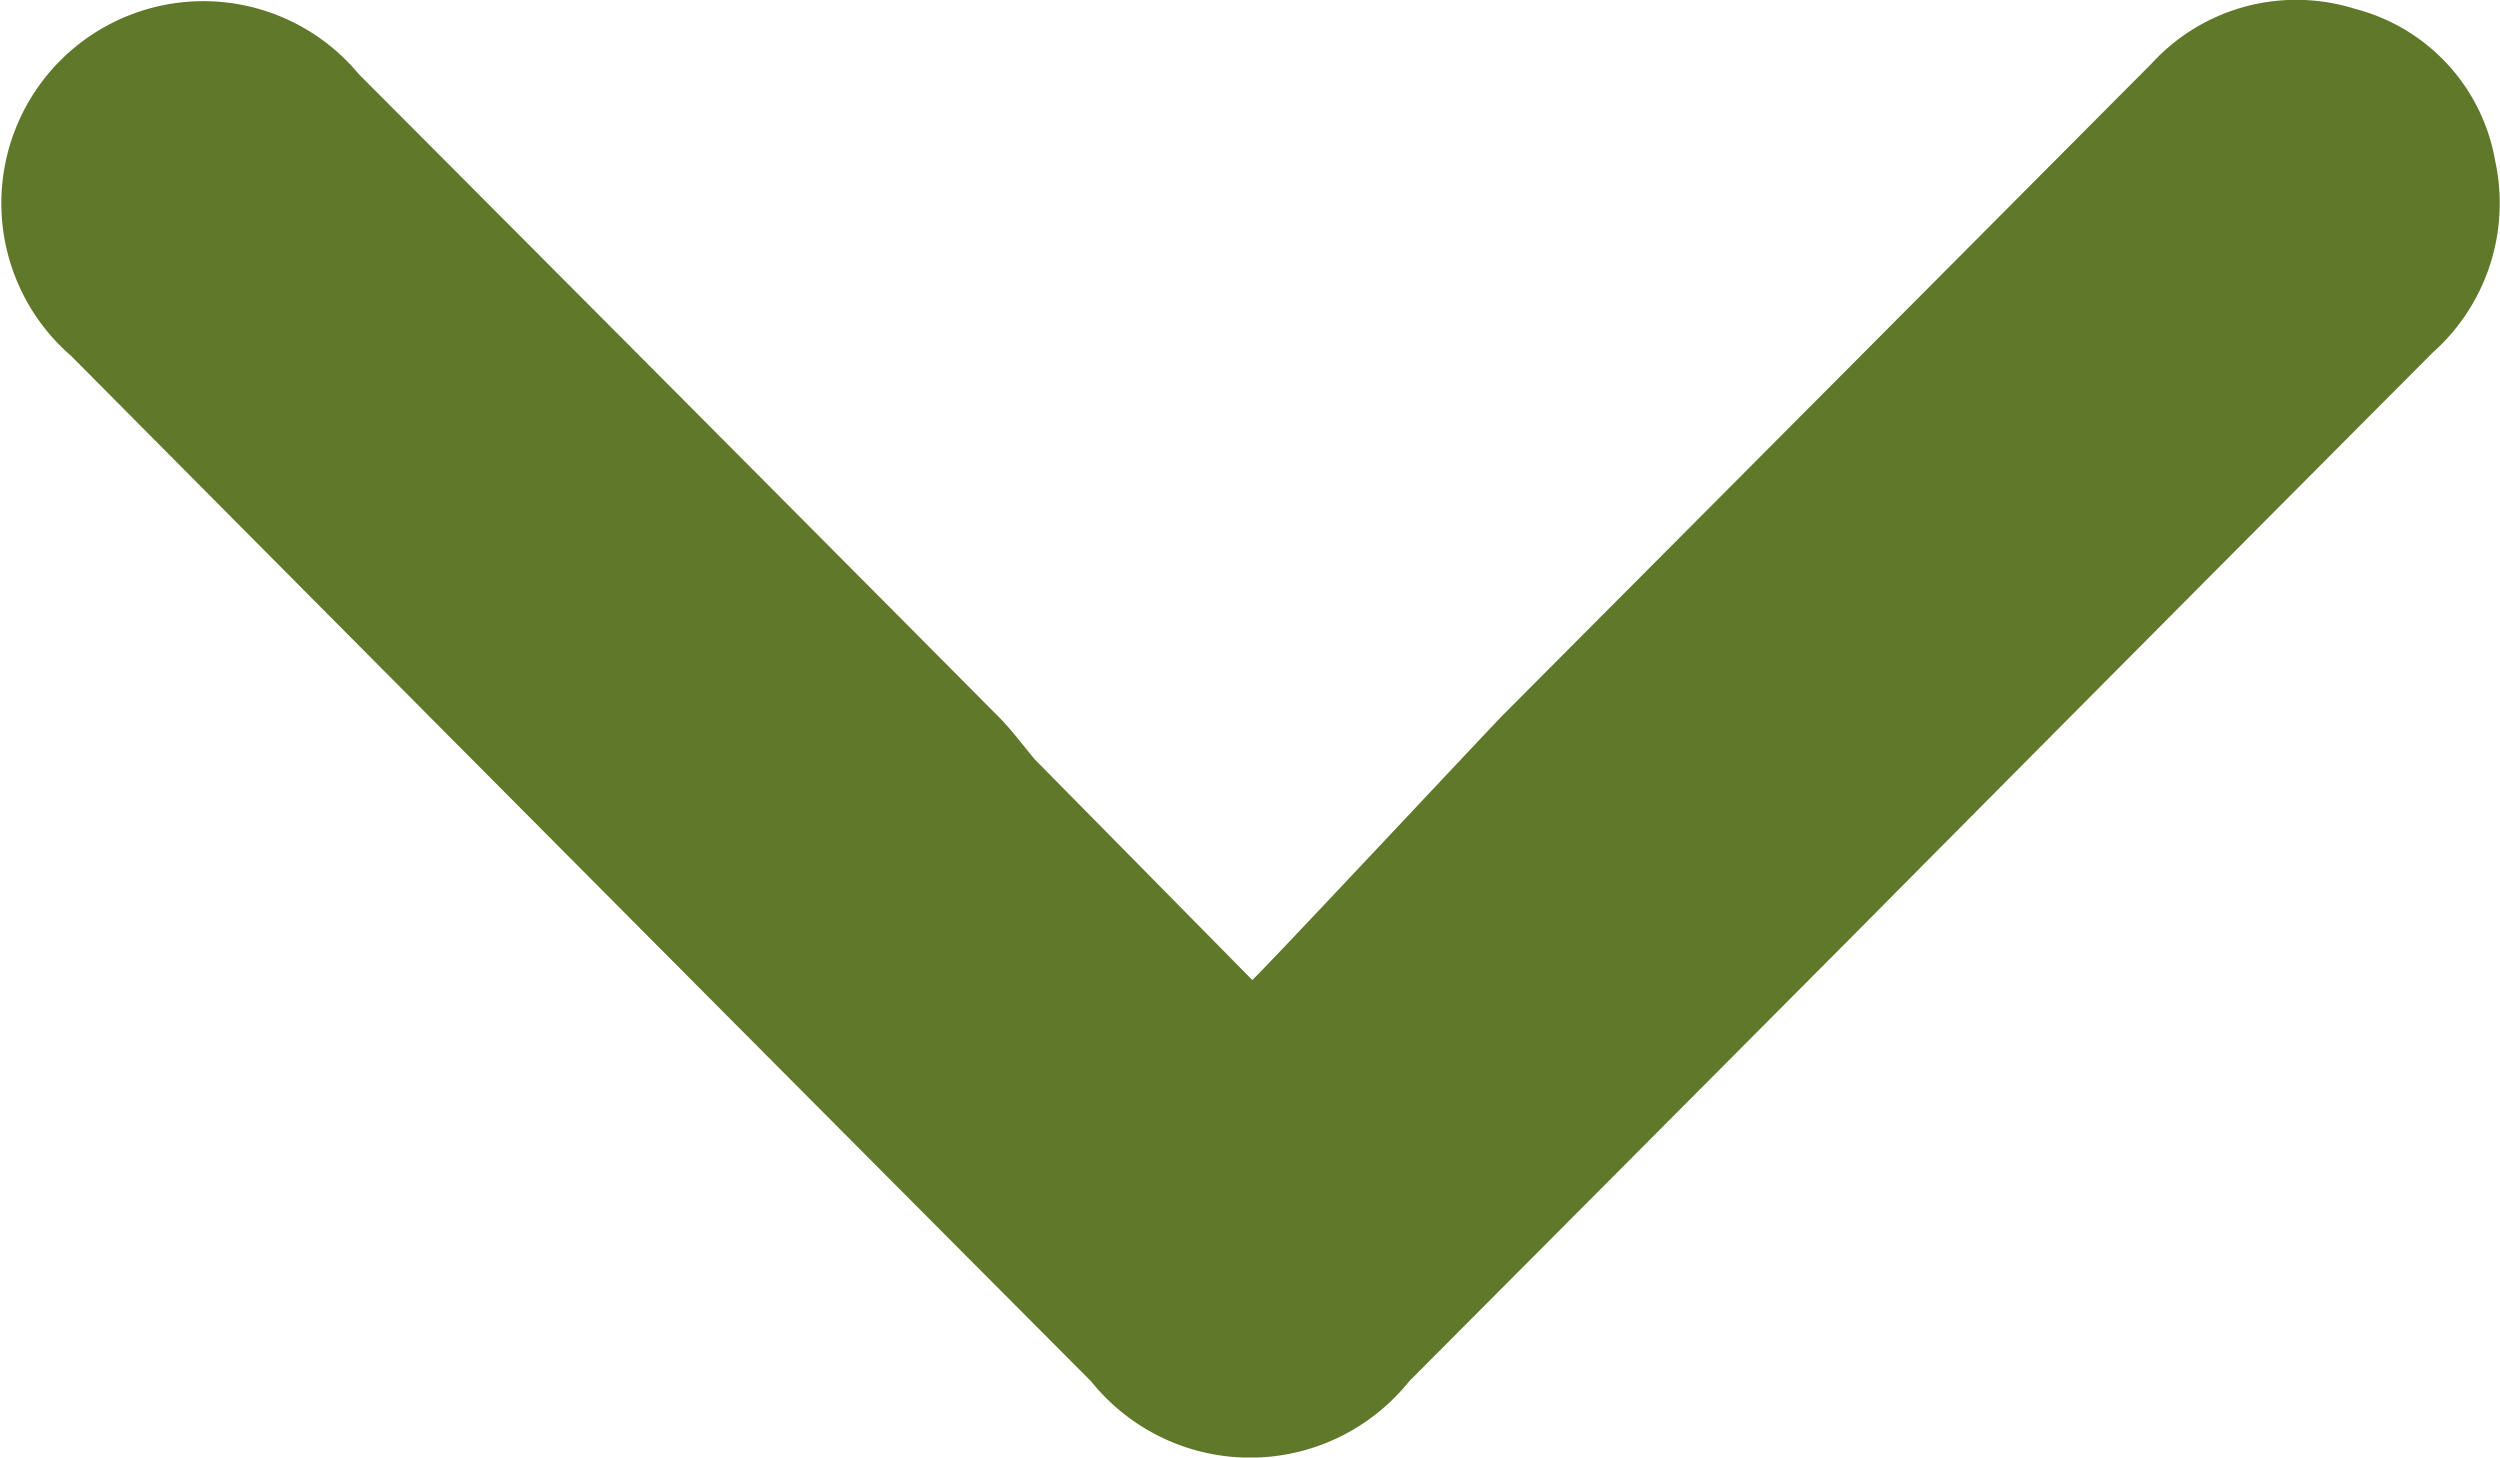 <svg xmlns="http://www.w3.org/2000/svg" width="33.017" height="19.249" viewBox="0 0 33.017 19.249"><path d="M61.864,16.473c-.29-.3-3.327-3.137-3.523-3.333q-4.289-4.273-8.584-8.547a2.589,2.589,0,0,1-.718-2.687,2.516,2.516,0,0,1,2-1.846,2.64,2.64,0,0,1,2.538.823q3.889,3.876,7.787,7.743,2.9,2.886,5.8,5.776a2.692,2.692,0,0,1,0,4.2Q60.4,25.342,53.622,32.072a2.668,2.668,0,1,1-3.72-3.8q4.241-4.231,8.49-8.453c.173-.171.372-.317.558-.473Z" transform="translate(33.012 -48.921) rotate(90)" fill="#5f7829"/></svg>
